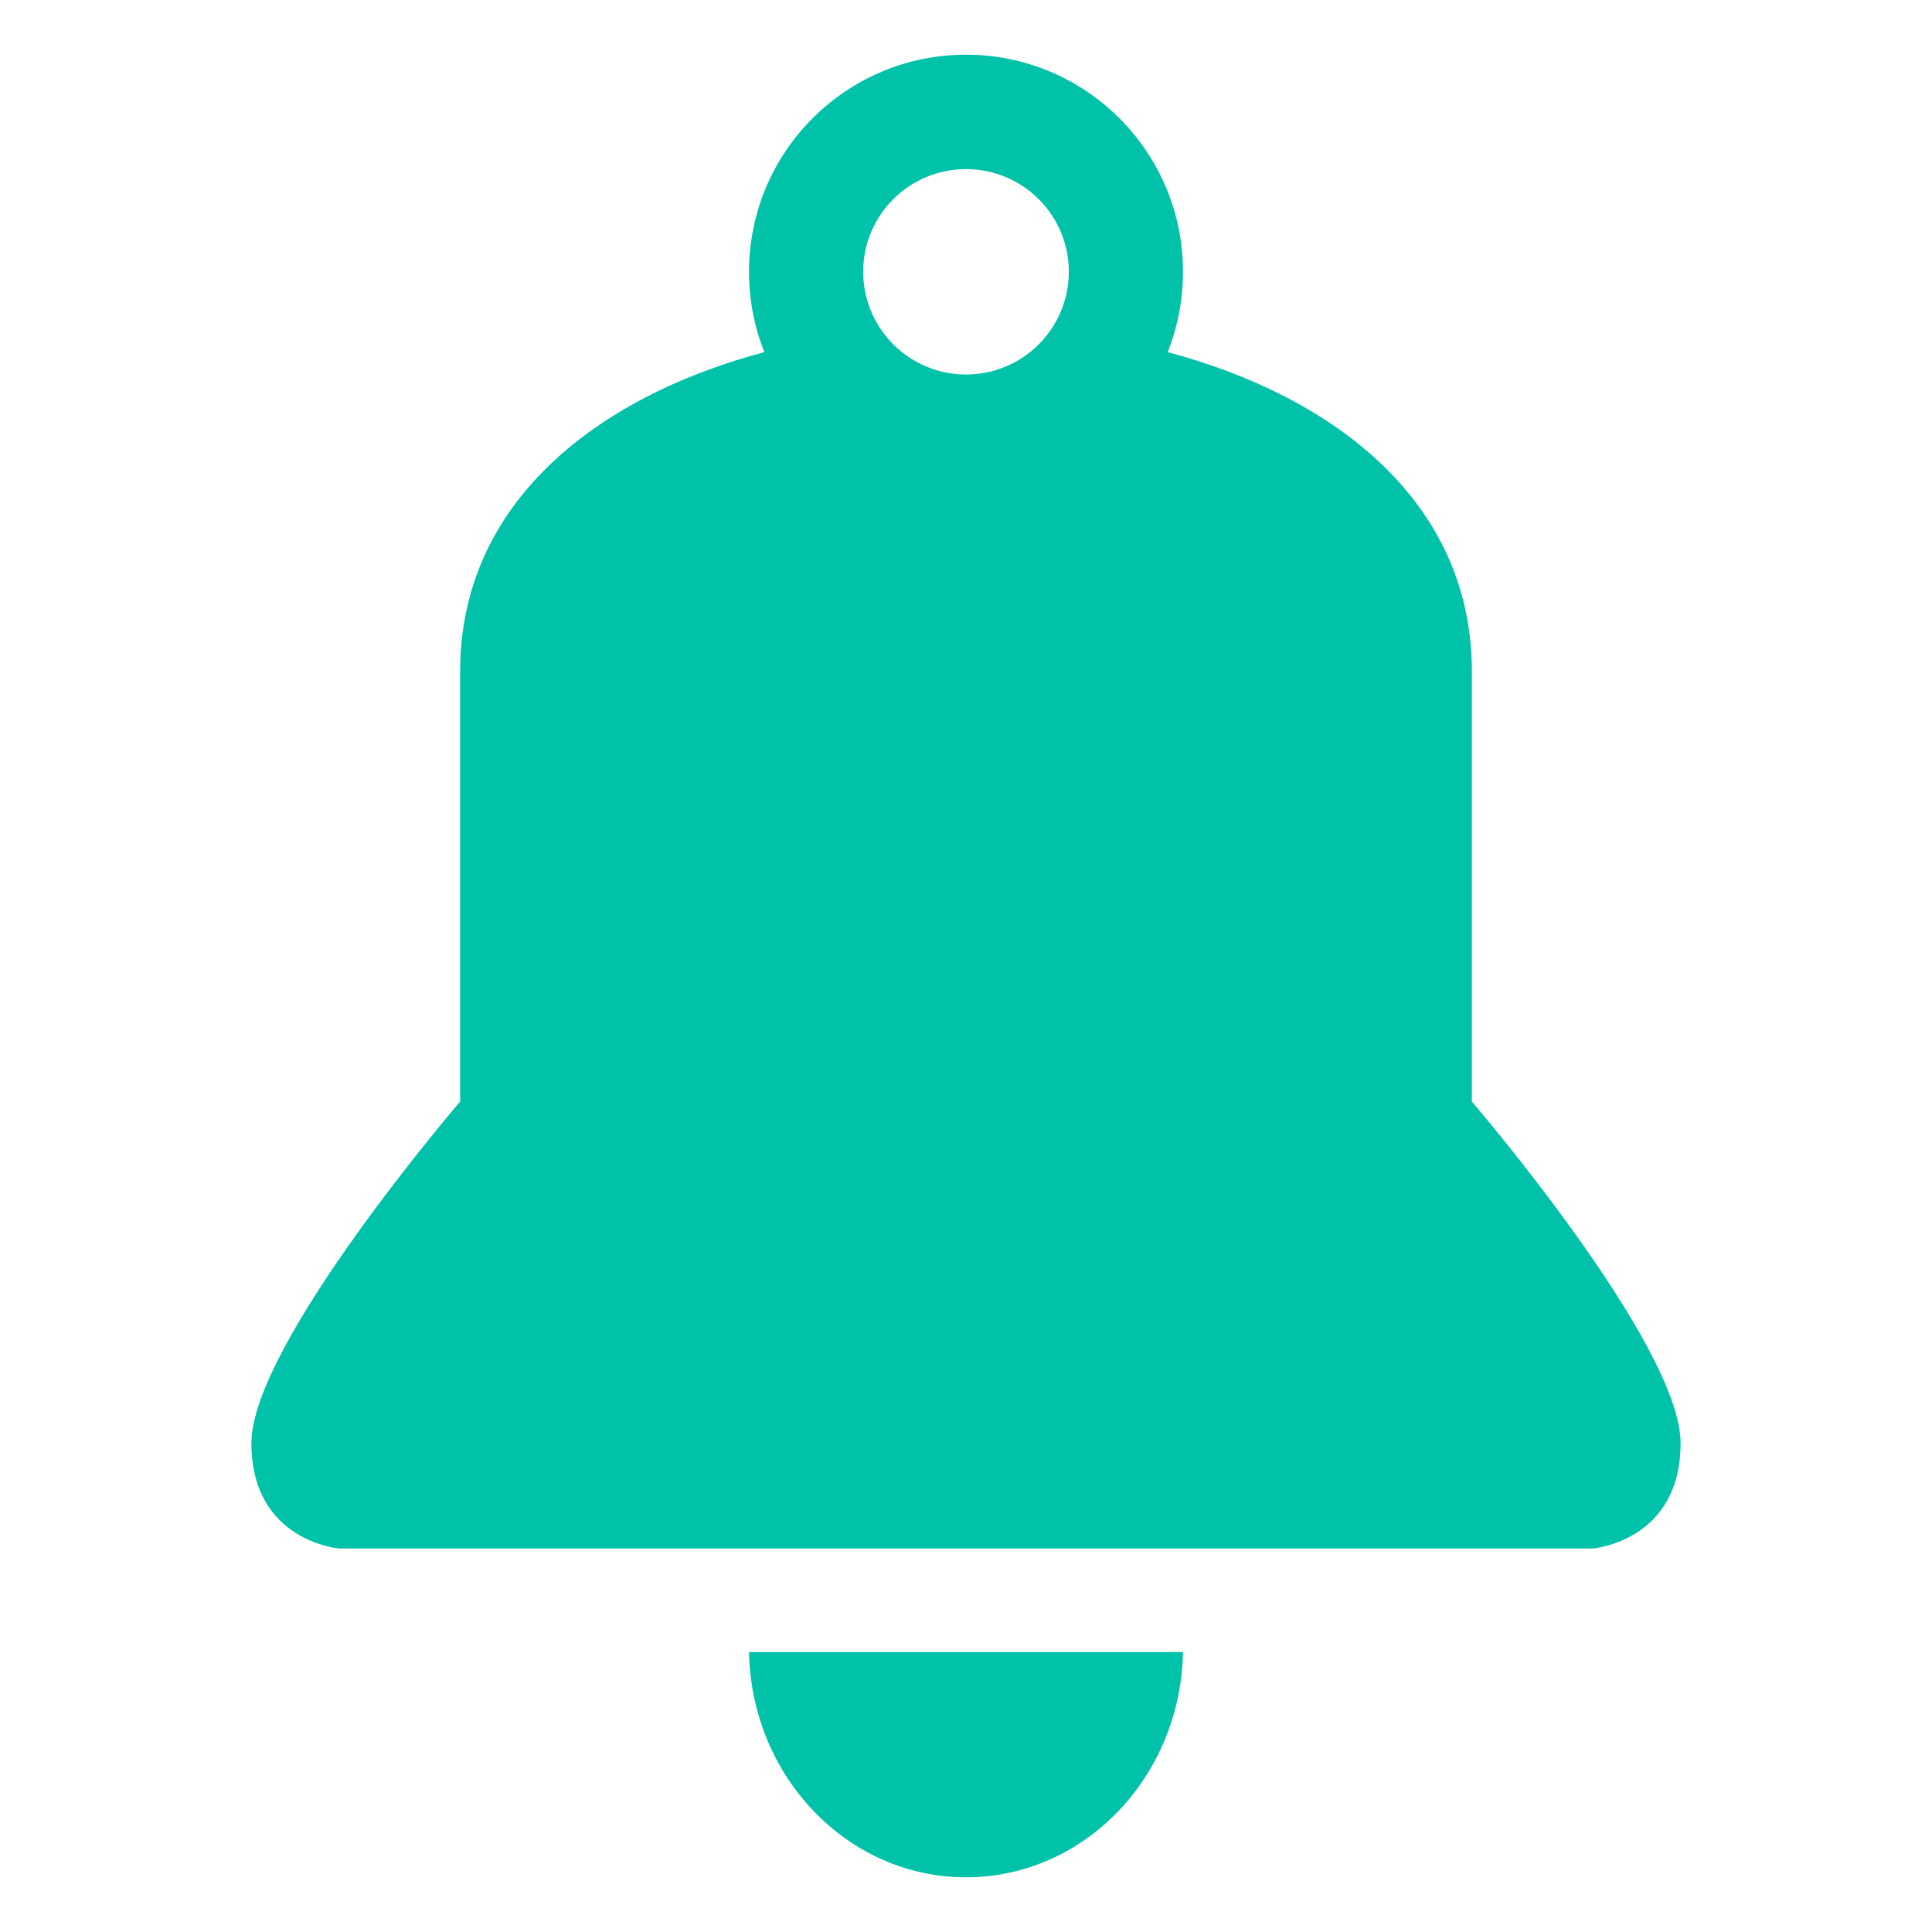 <?xml version="1.0" encoding="UTF-8"?>
<svg xmlns="http://www.w3.org/2000/svg" xmlns:xlink="http://www.w3.org/1999/xlink" width="32pt" height="32pt" viewBox="0 0 32 32" version="1.1">
<g id="surface1">
<path style=" stroke:none;fill-rule:evenodd;fill:rgb(0%,76.078%,66.275%);fill-opacity:1;" d="M 26.383 25.648 C 26.383 25.648 27.836 25.531 27.836 23.902 C 27.836 22.27 24.379 18.246 24.379 18.246 C 24.379 18.246 24.379 13.719 24.379 11.121 C 24.379 8.352 22.16 6.586 19.34 5.832 C 19.504 5.422 19.594 4.973 19.594 4.5 C 19.594 2.516 17.984 0.906 16 0.906 C 14.016 0.906 12.406 2.516 12.406 4.5 C 12.406 4.973 12.496 5.422 12.66 5.832 C 9.84 6.586 7.621 8.352 7.621 11.121 C 7.621 13.719 7.621 18.246 7.621 18.246 C 7.621 18.246 4.164 22.27 4.164 23.902 C 4.164 25.531 5.617 25.648 5.617 25.648 Z M 16 2.801 C 16.941 2.801 17.703 3.562 17.703 4.5 C 17.703 5.441 16.941 6.203 16 6.203 C 15.059 6.203 14.297 5.441 14.297 4.5 C 14.297 3.562 15.059 2.801 16 2.801 Z M 19.594 27.363 C 19.555 29.43 17.961 31.094 16 31.094 C 14.039 31.094 12.445 29.43 12.406 27.363 Z M 19.594 27.363 "/>
</g>
</svg>
